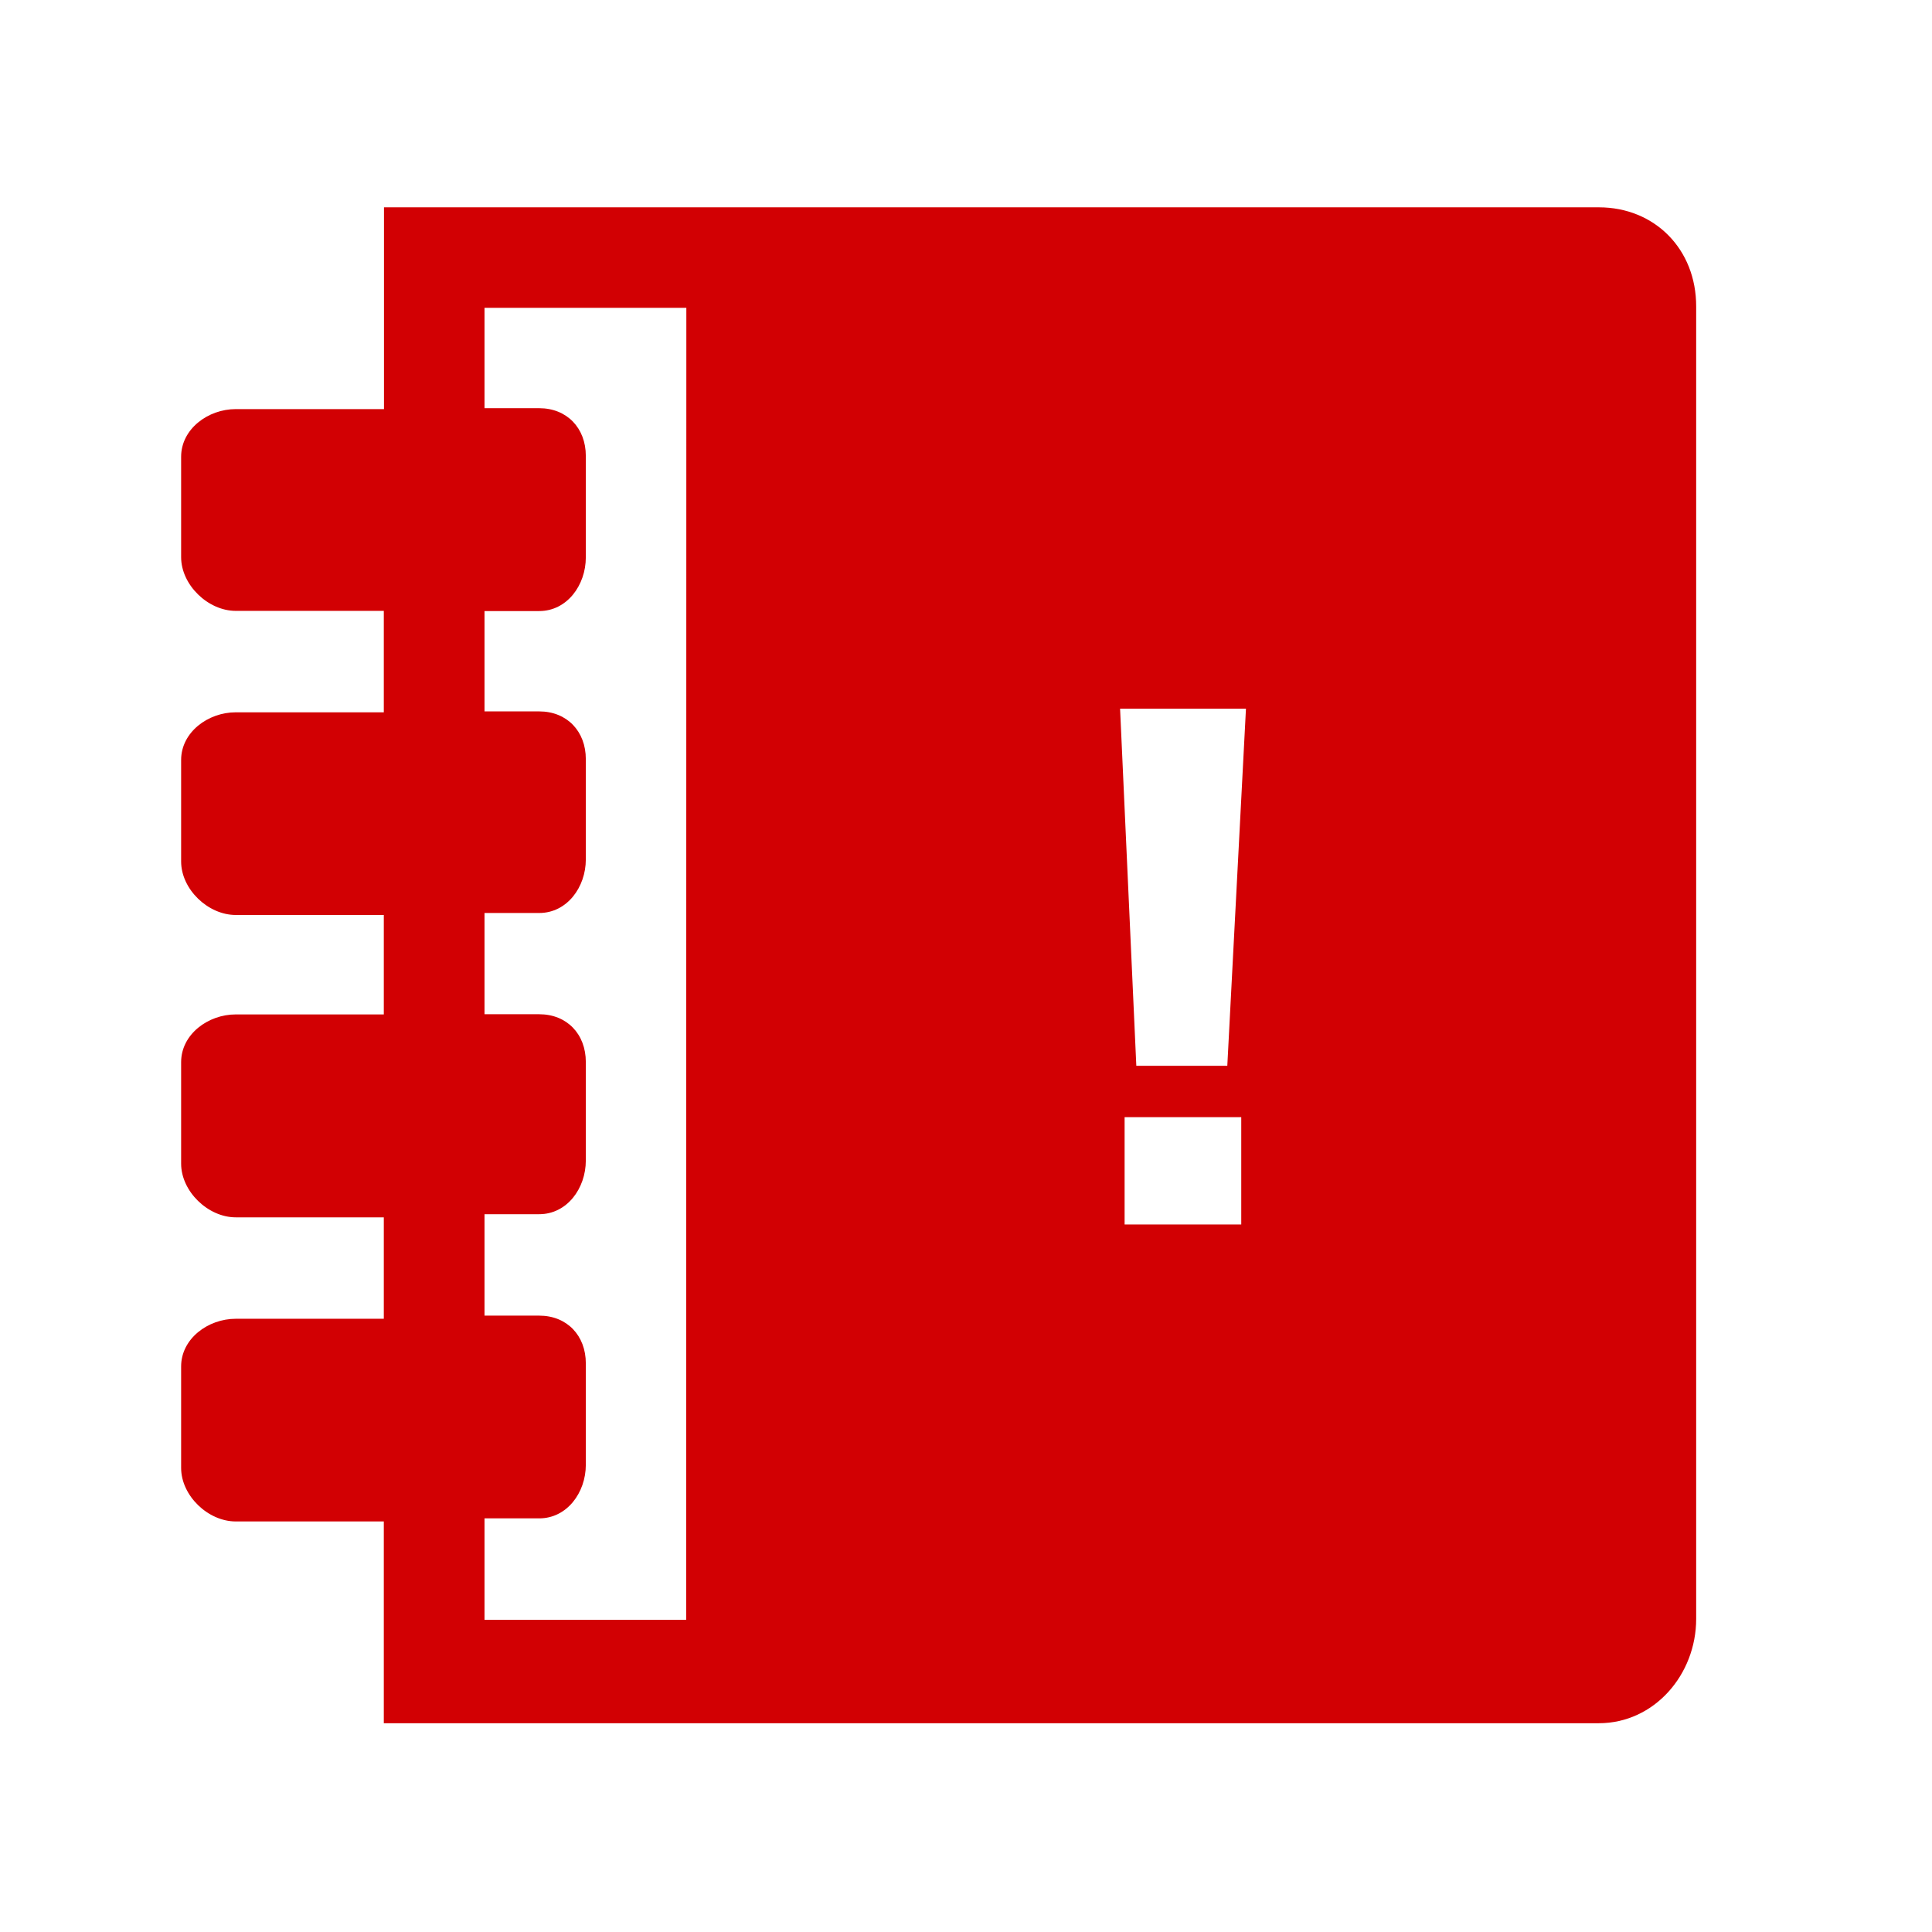 <svg width="32" height="32" viewBox="0 0 32 32" fill="none" xmlns="http://www.w3.org/2000/svg">
<path d="M26.483 3.434H6.36V6.776H3.905C3.445 6.776 3 7.106 3 7.566V9.228C3 9.688 3.445 10.118 3.905 10.118H6.357V11.798H3.905C3.445 11.798 3 12.128 3 12.588V14.268C3 14.729 3.445 15.155 3.905 15.155H6.357V16.802H3.905C3.445 16.802 3 17.132 3 17.593V19.273C3 19.733 3.445 20.163 3.905 20.163H6.357V21.843H3.905C3.445 21.843 3 22.173 3 22.633V24.313C3 24.773 3.445 25.2 3.905 25.2H6.357V28.542H26.48C27.403 28.542 28.094 27.734 28.094 26.814V5.08C28.097 4.124 27.403 3.434 26.483 3.434ZM11.365 26.829H8.025V25.149H8.931C9.391 25.149 9.703 24.722 9.703 24.262V22.581C9.703 22.121 9.391 21.791 8.931 21.791H8.025V20.111H8.931C9.391 20.111 9.703 19.684 9.703 19.221V17.59C9.703 17.129 9.391 16.799 8.931 16.799H8.025V15.122H8.931C9.391 15.122 9.703 14.695 9.703 14.235V12.573C9.703 12.113 9.391 11.783 8.931 11.783H8.025V10.121H8.931C9.391 10.121 9.703 9.694 9.703 9.231V7.551C9.703 7.091 9.391 6.761 8.931 6.761H8.025V5.099H11.368L11.365 26.829ZM20.559 20.281H18.627V18.504H20.559V20.281ZM20.328 17.653H18.821L18.552 11.738H20.637L20.328 17.653Z" fill="#D20003"/>
</svg>
